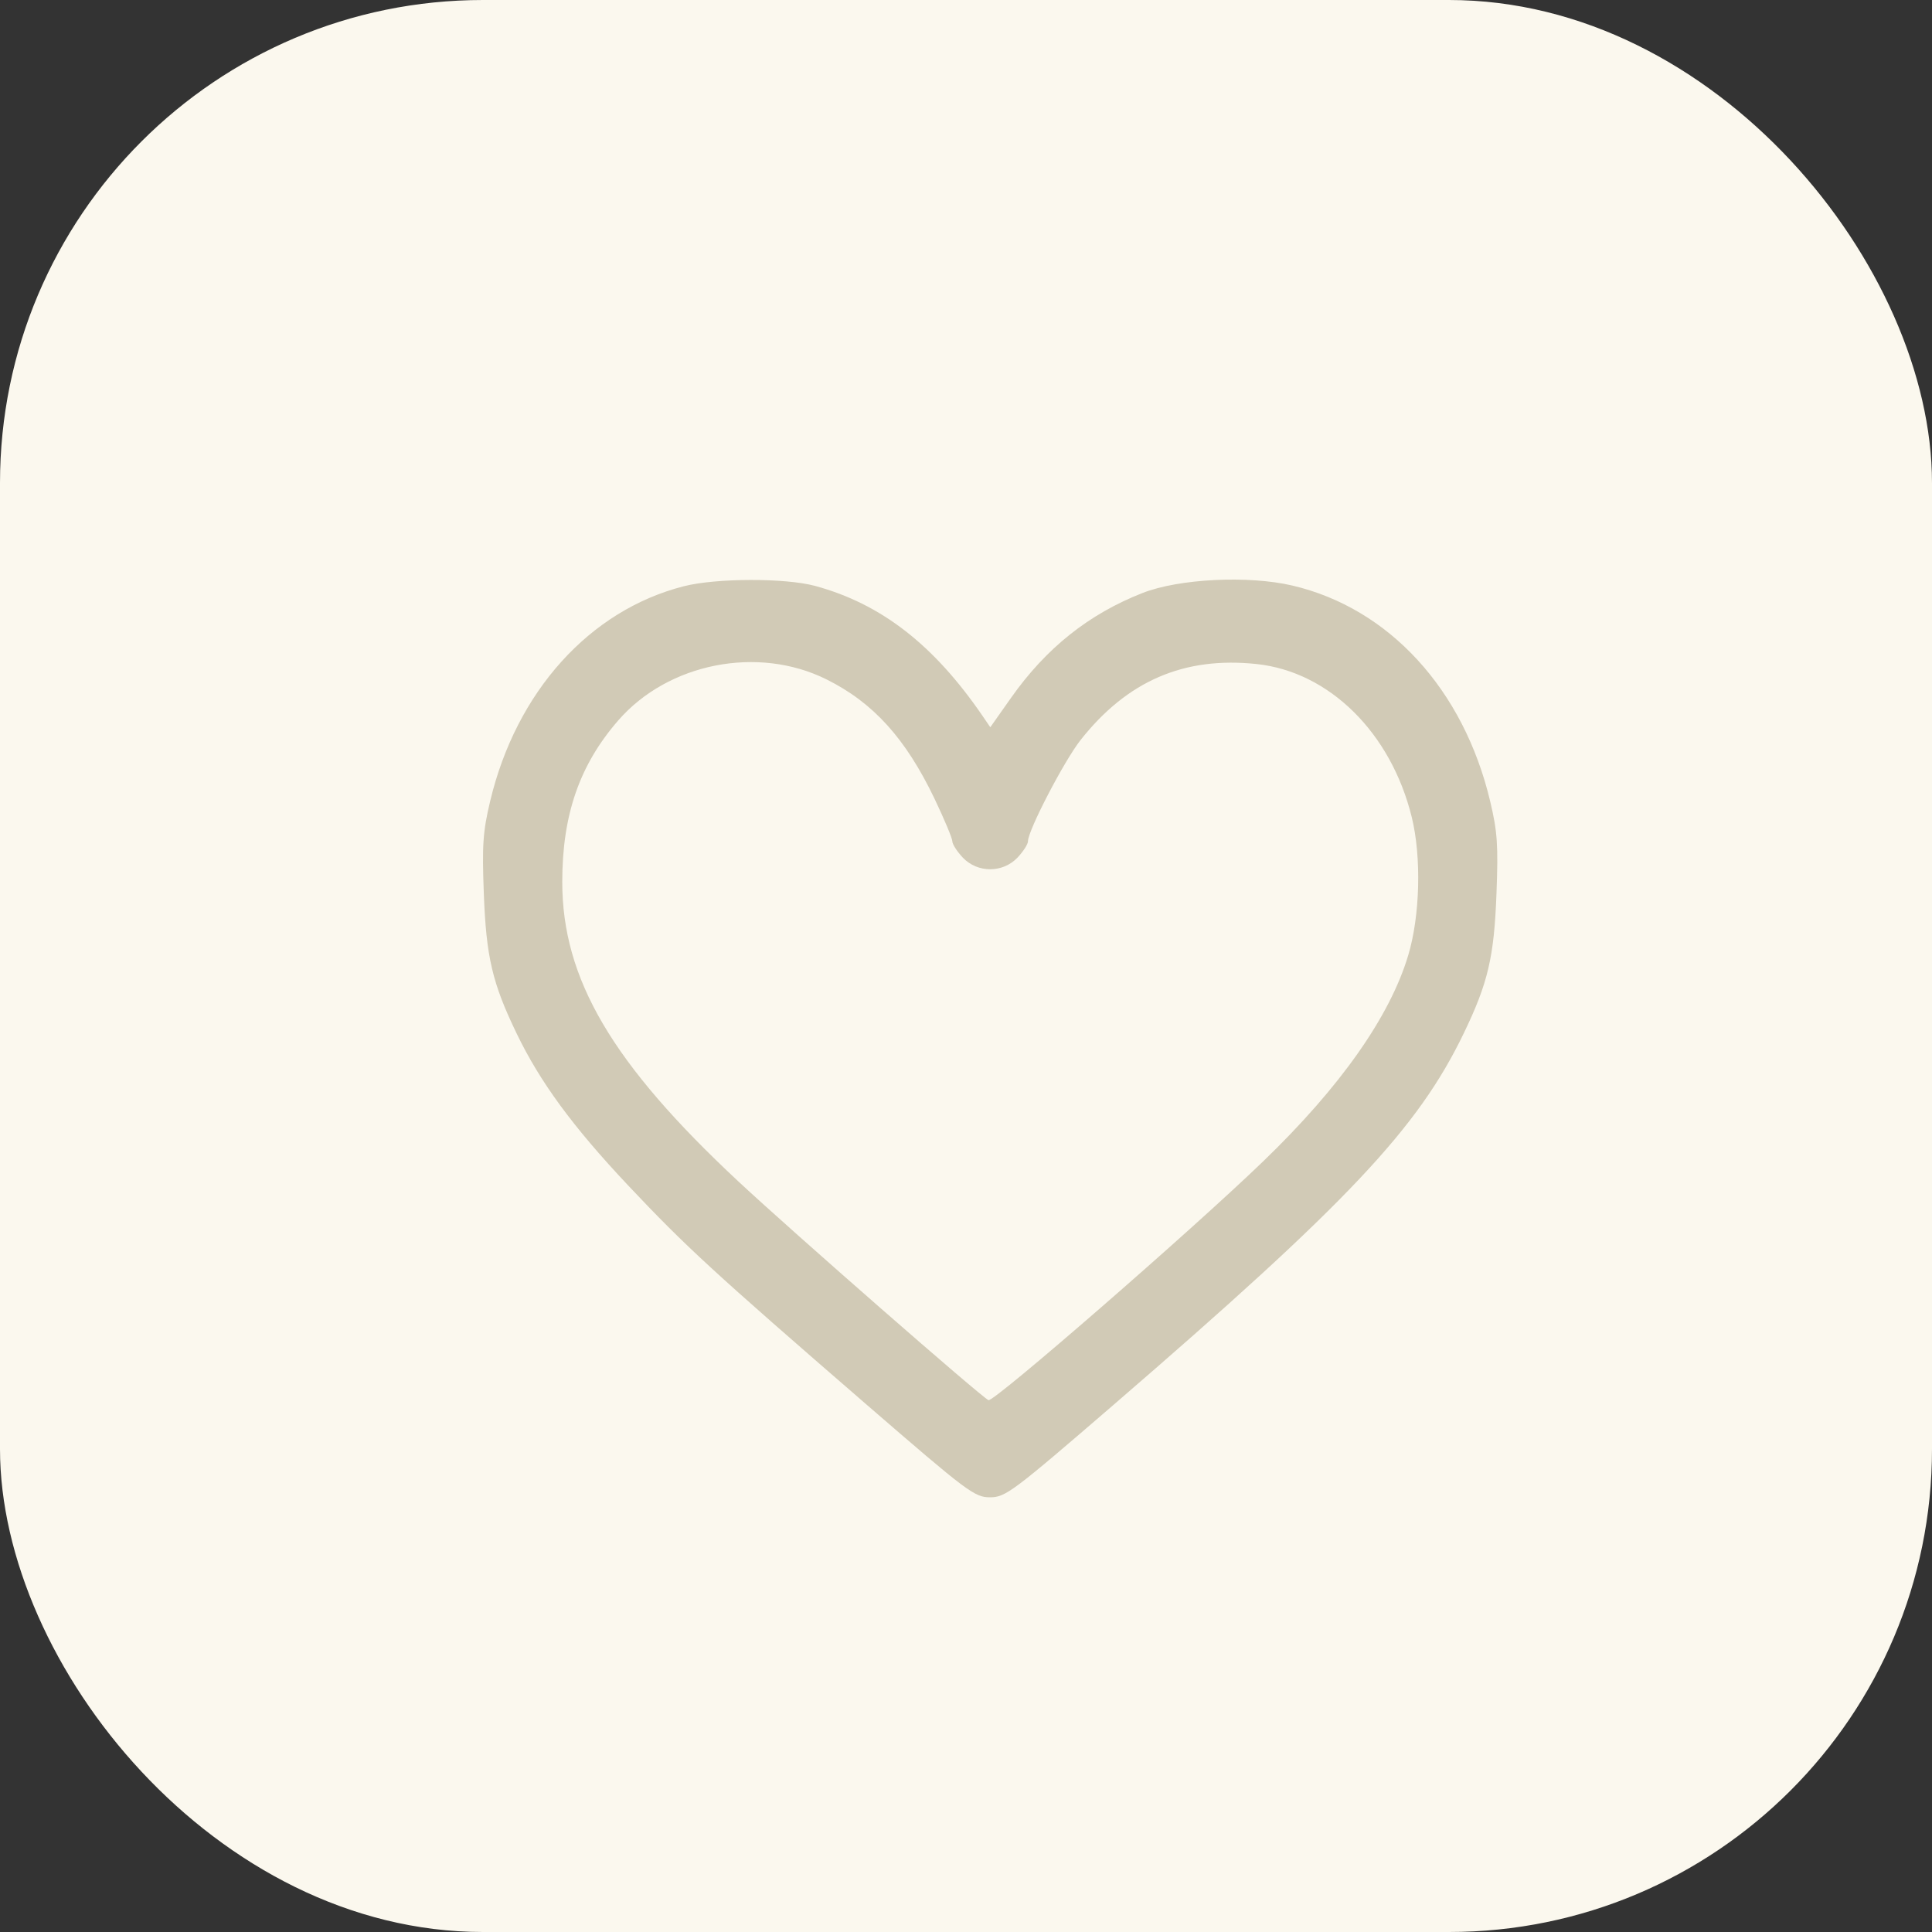<?xml version="1.0" encoding="UTF-8"?> <svg xmlns="http://www.w3.org/2000/svg" width="40" height="40" viewBox="0 0 40 40" fill="none"><rect x="0" y="0" width="40" height="40" fill="#333333" stroke="none"/><rect width="40" height="40" rx="10" fill="#FBF8EE"></rect><path fill-rule="evenodd" clip-rule="evenodd" d="M14.16 12.137C12.206 12.634 10.686 14.322 10.147 16.592C9.998 17.221 9.979 17.492 10.017 18.501C10.066 19.812 10.192 20.352 10.694 21.392C11.18 22.402 11.857 23.324 13.001 24.539C14.199 25.81 14.757 26.323 17.939 29.079C20.034 30.892 20.177 31 20.497 31C20.817 31 20.962 30.891 23.058 29.083C27.916 24.89 29.358 23.361 30.306 21.392C30.808 20.352 30.934 19.812 30.983 18.501C31.021 17.492 31.002 17.221 30.853 16.592C30.303 14.275 28.761 12.593 26.756 12.123C25.844 11.91 24.407 11.981 23.653 12.278C22.542 12.714 21.661 13.416 20.936 14.443L20.503 15.057L20.337 14.814C19.331 13.347 18.242 12.502 16.877 12.131C16.262 11.964 14.828 11.967 14.16 12.137ZM17.114 14.067C18.082 14.549 18.752 15.291 19.35 16.54C19.552 16.963 19.717 17.358 19.717 17.418C19.717 17.478 19.815 17.63 19.934 17.756C20.239 18.077 20.761 18.077 21.066 17.756C21.185 17.63 21.283 17.478 21.283 17.418C21.283 17.194 22.03 15.757 22.371 15.323C23.338 14.097 24.514 13.589 26.015 13.748C27.52 13.907 28.799 15.17 29.229 16.919C29.432 17.744 29.401 18.964 29.155 19.781C28.774 21.051 27.748 22.507 26.148 24.049C24.671 25.474 20.577 29.033 20.466 28.989C20.331 28.936 16.404 25.502 15.29 24.463C12.671 22.02 11.641 20.268 11.641 18.259C11.641 16.87 11.998 15.839 12.798 14.918C13.832 13.726 15.694 13.359 17.114 14.067Z" fill="#D1CAB6"></path></svg> 
